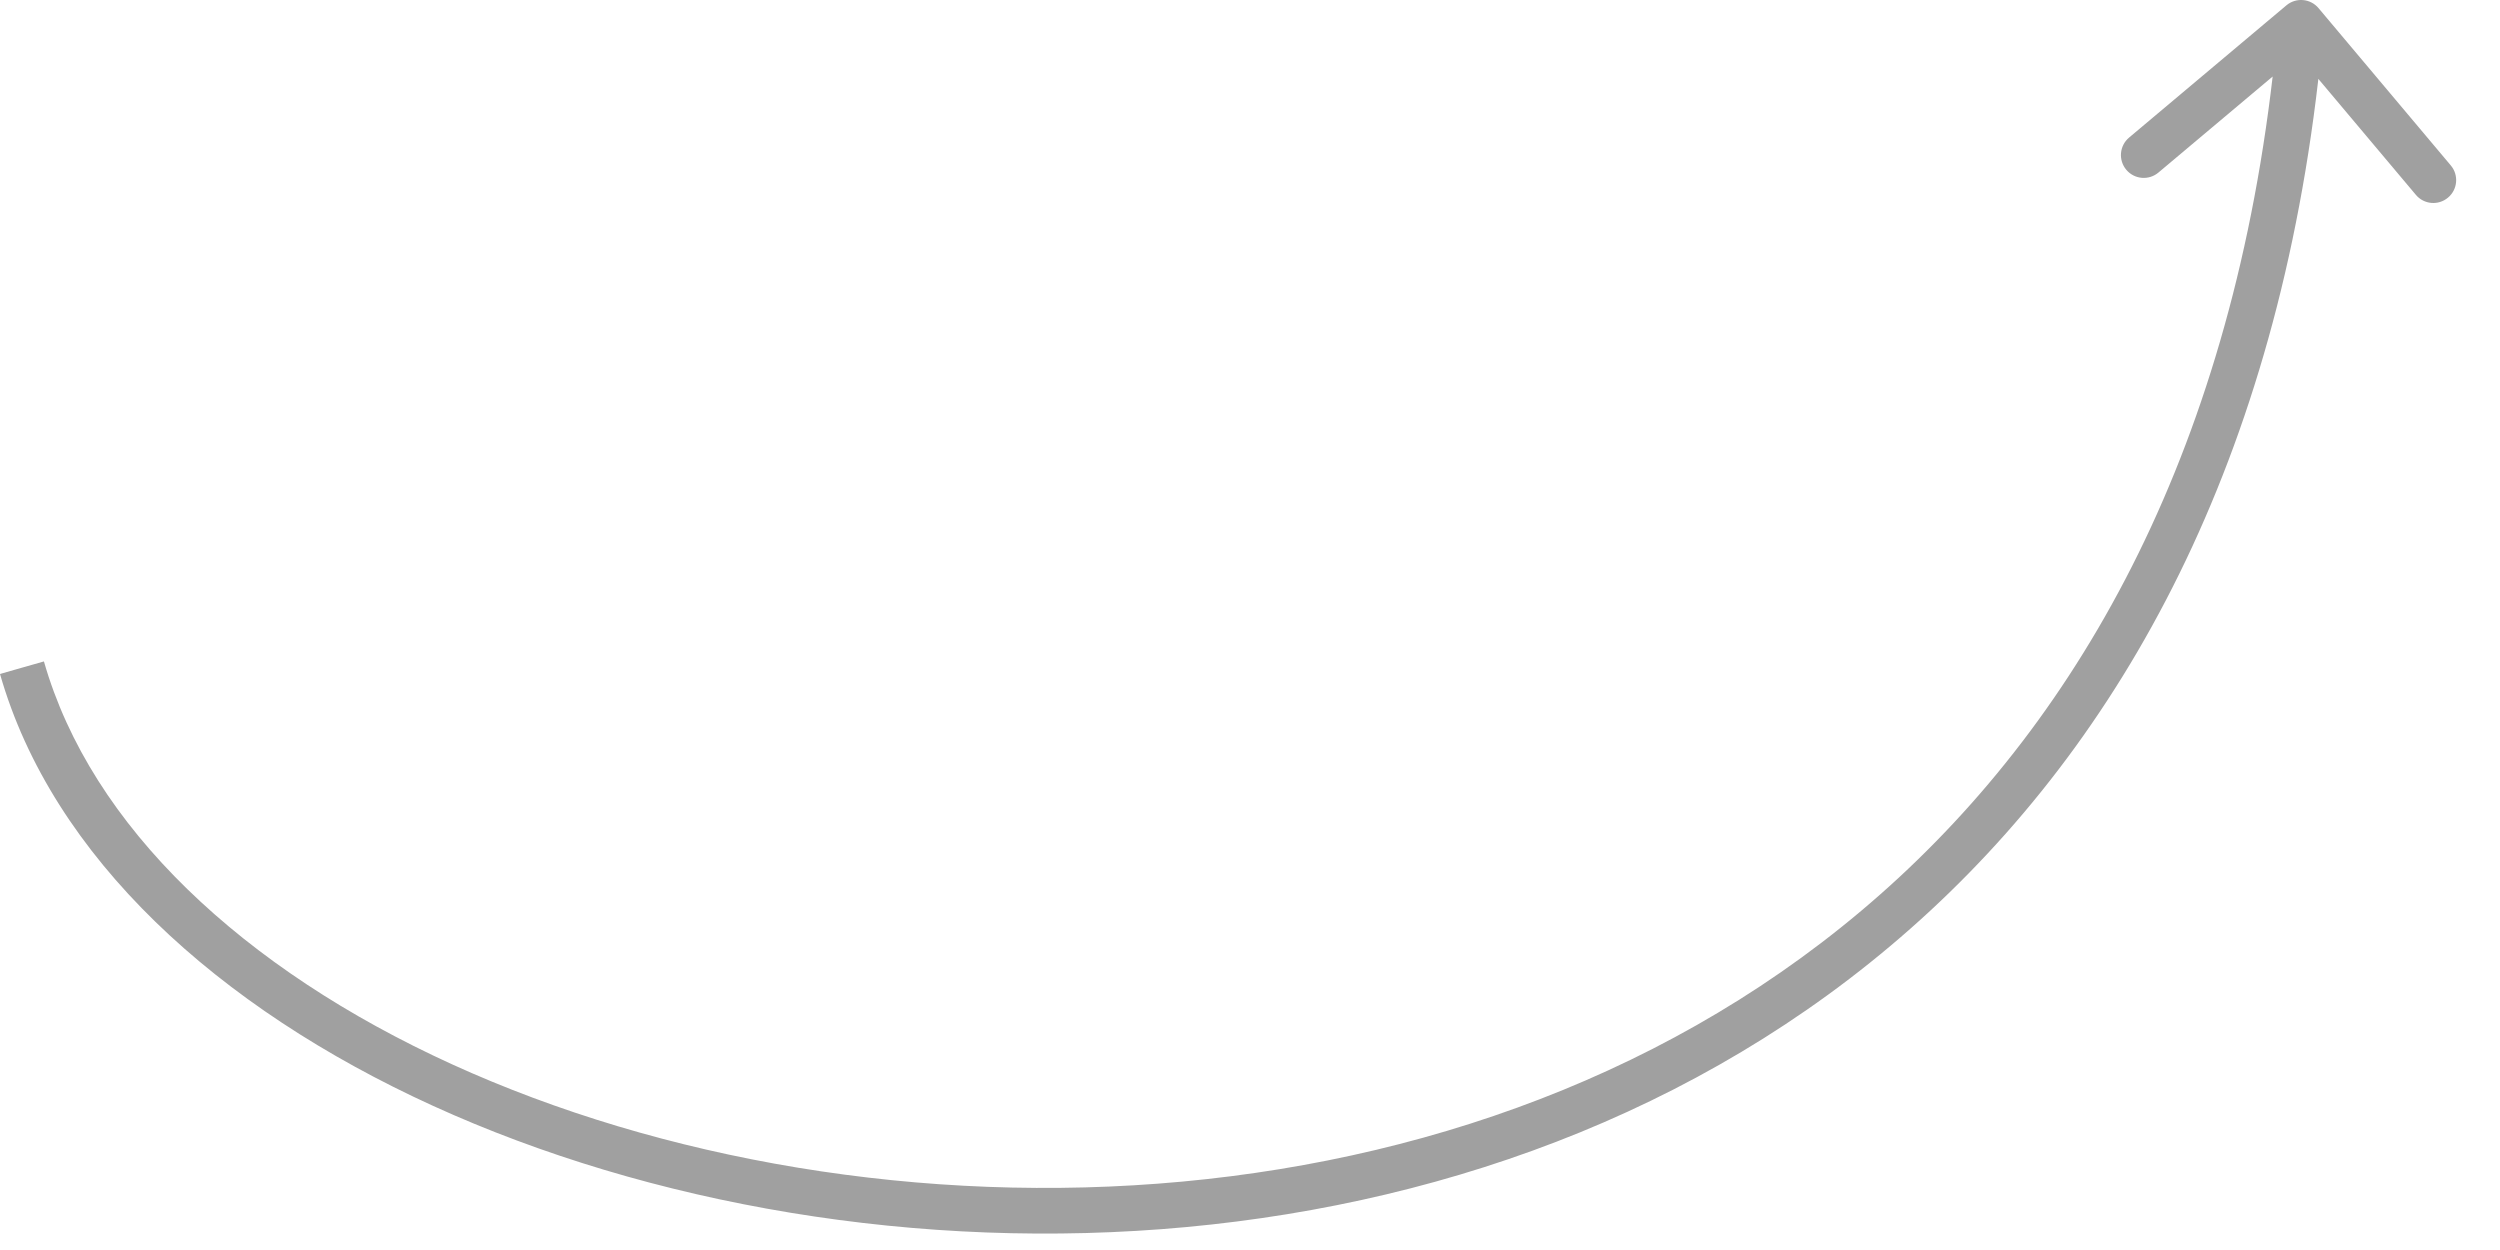 <svg width="56" height="28" viewBox="0 0 56 28" fill="none" xmlns="http://www.w3.org/2000/svg">
<path d="M51.935 0.182C51.754 -0.034 51.431 -0.062 51.215 0.12L47.691 3.082C47.475 3.264 47.447 3.587 47.629 3.803C47.81 4.019 48.133 4.047 48.349 3.865L51.481 1.232L54.115 4.364C54.296 4.581 54.619 4.609 54.835 4.427C55.052 4.245 55.08 3.922 54.898 3.706L51.935 0.182ZM0.492 14.956L0 15.097C1.172 19.202 4.878 22.573 9.702 24.772C14.539 26.977 20.581 28.044 26.577 27.486C32.576 26.928 38.556 24.74 43.237 20.401C47.925 16.057 51.271 9.591 52.053 0.556L51.544 0.511L51.034 0.467C50.271 9.283 47.02 15.5 42.542 19.651C38.058 23.807 32.304 25.926 26.483 26.468C20.659 27.01 14.796 25.97 10.127 23.841C5.443 21.706 2.041 18.517 0.984 14.816L0.492 14.956Z" fill="#A0A0A0"/>
</svg>
